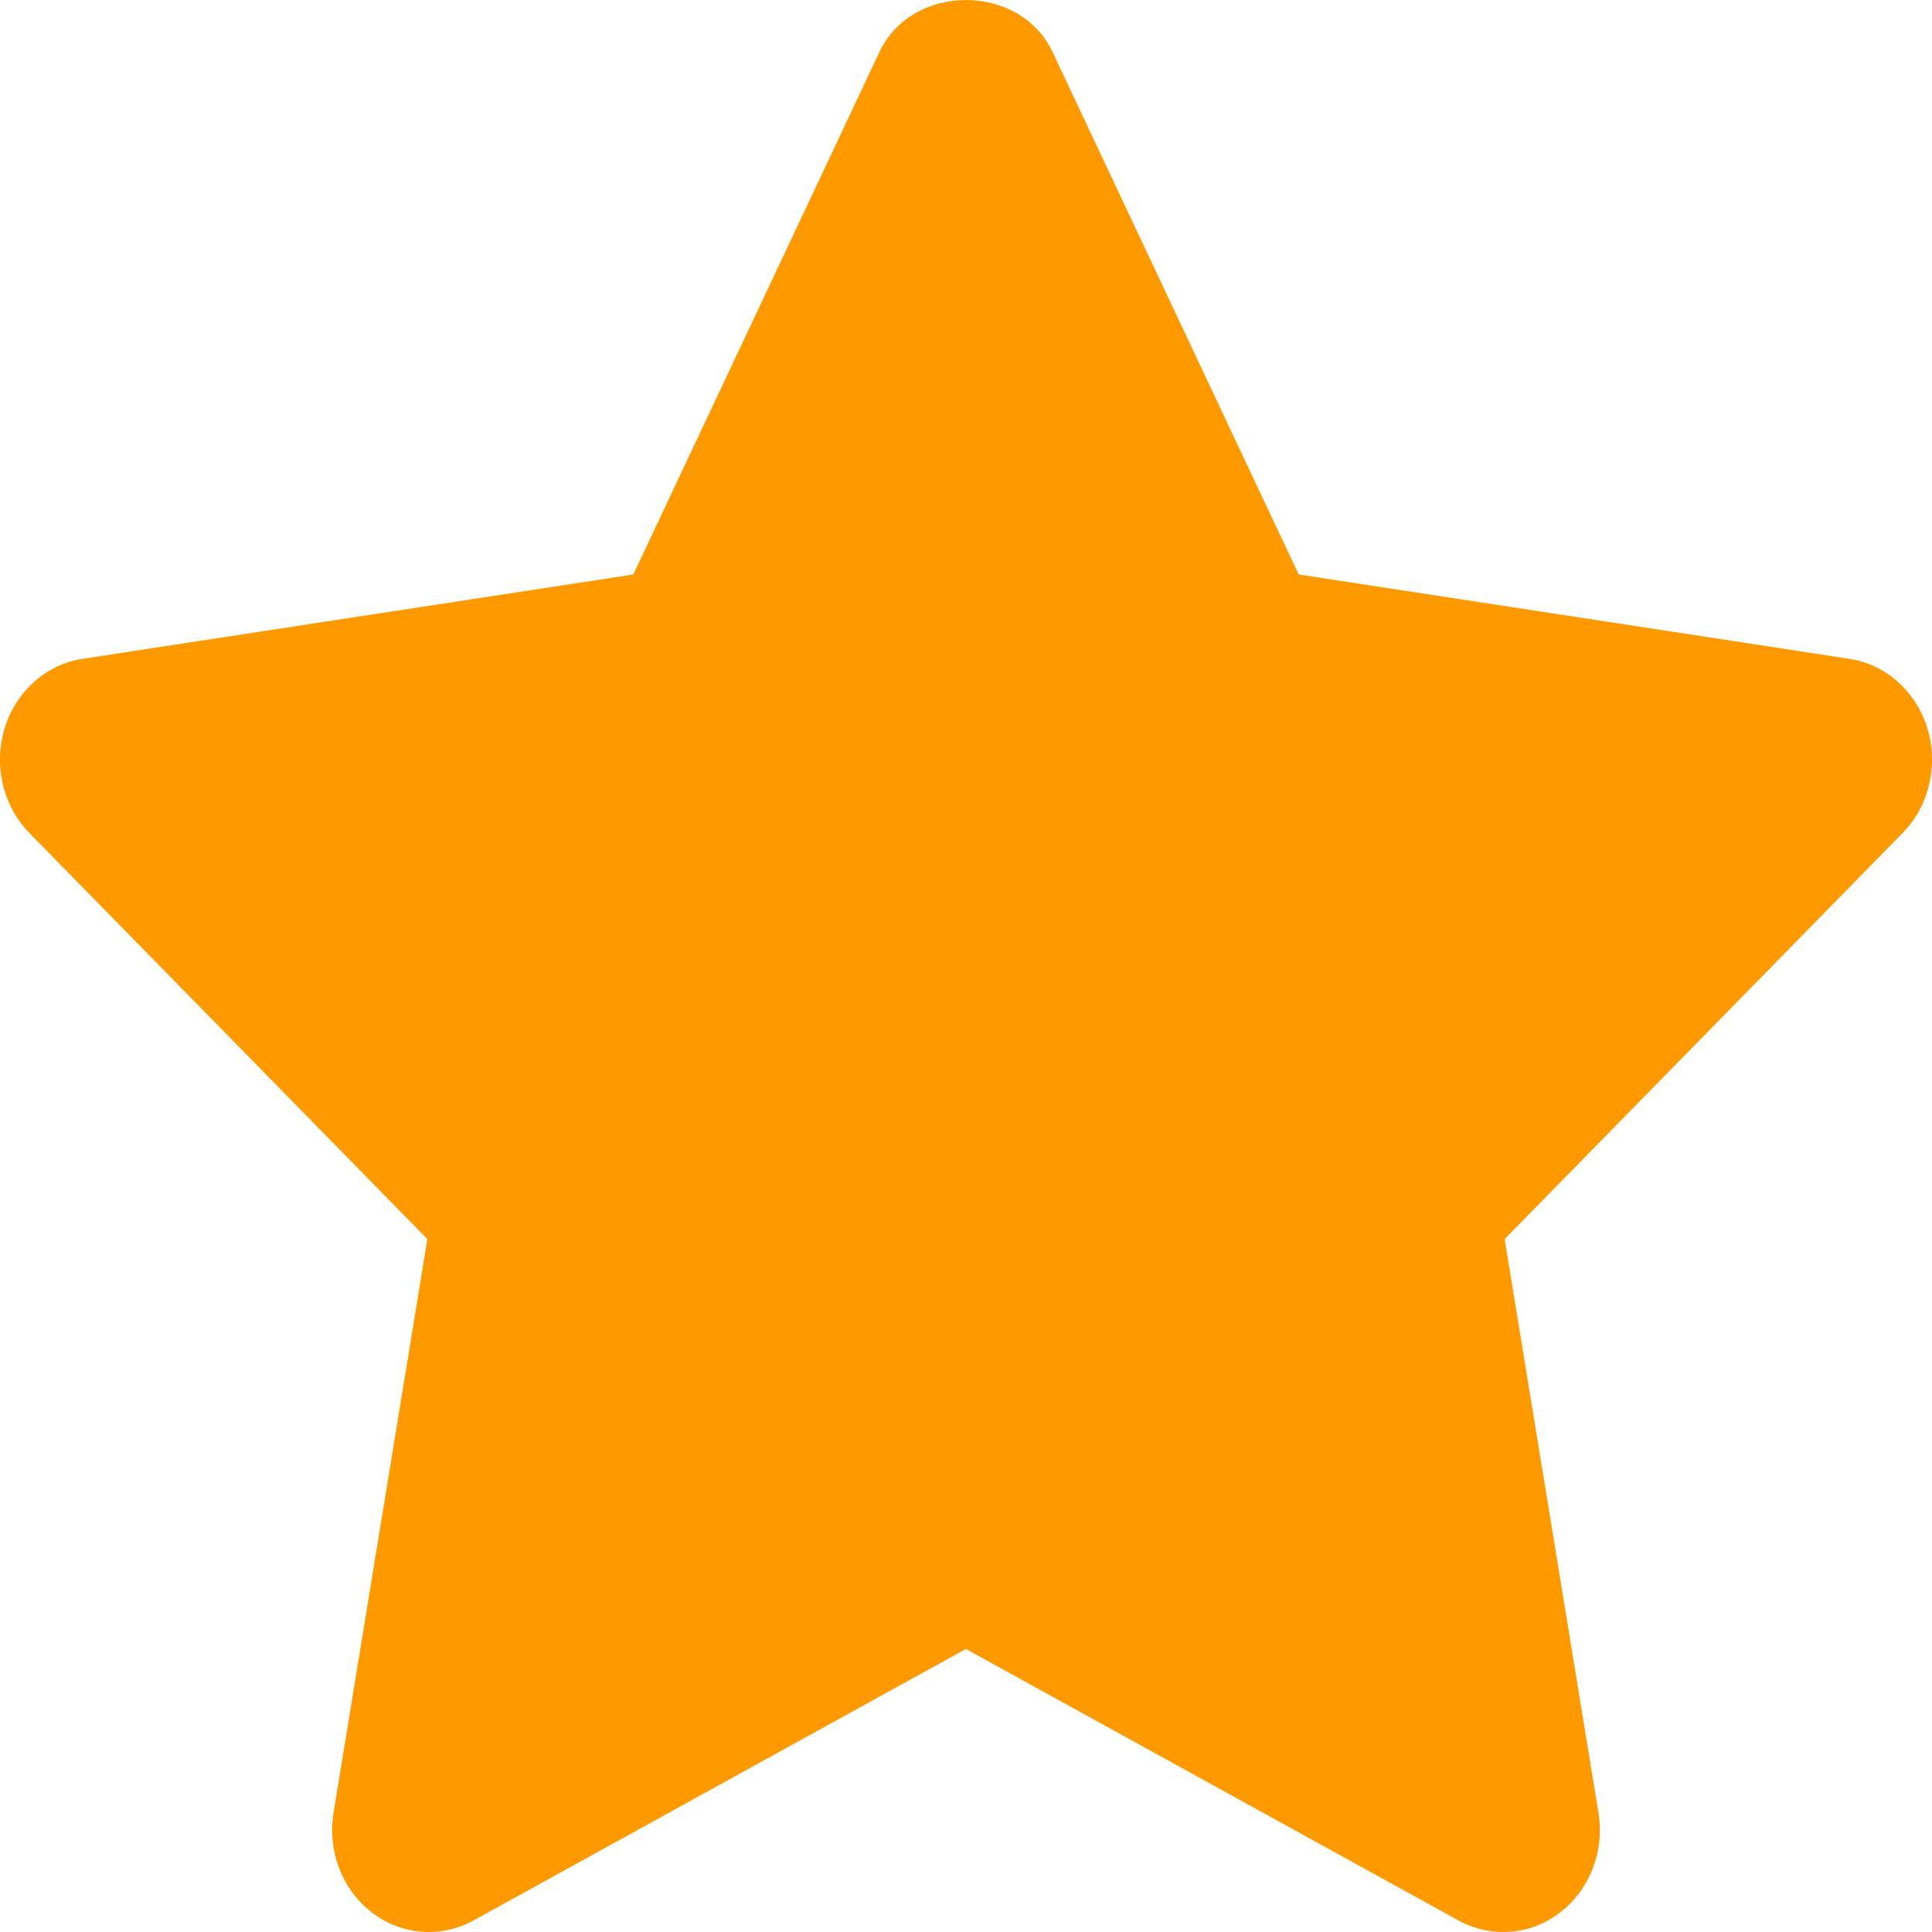 <svg width="20" height="20" viewBox="0 0 20 20" fill="none" xmlns="http://www.w3.org/2000/svg">
<path id="&#240;&#159;&#142;&#168; Icon &#208;&#161;olor" fill-rule="evenodd" clip-rule="evenodd" d="M15.562 20C15.404 20 15.245 19.961 15.099 19.881L9.999 17.07L4.901 19.881C4.563 20.065 4.155 20.034 3.849 19.797C3.541 19.561 3.388 19.161 3.453 18.765L4.424 12.827L0.304 8.623C0.03 8.343 -0.069 7.923 0.048 7.539C0.165 7.157 0.478 6.877 0.856 6.82L6.556 5.947L9.104 0.538C9.442 -0.179 10.557 -0.179 10.896 0.538L13.444 5.947L19.144 6.82C19.522 6.877 19.835 7.157 19.952 7.539C20.069 7.923 19.97 8.343 19.696 8.623L15.576 12.827L16.547 18.765C16.612 19.161 16.458 19.561 16.151 19.797C15.977 19.933 15.77 20 15.562 20Z" fill="#FF9900"/>
</svg>
